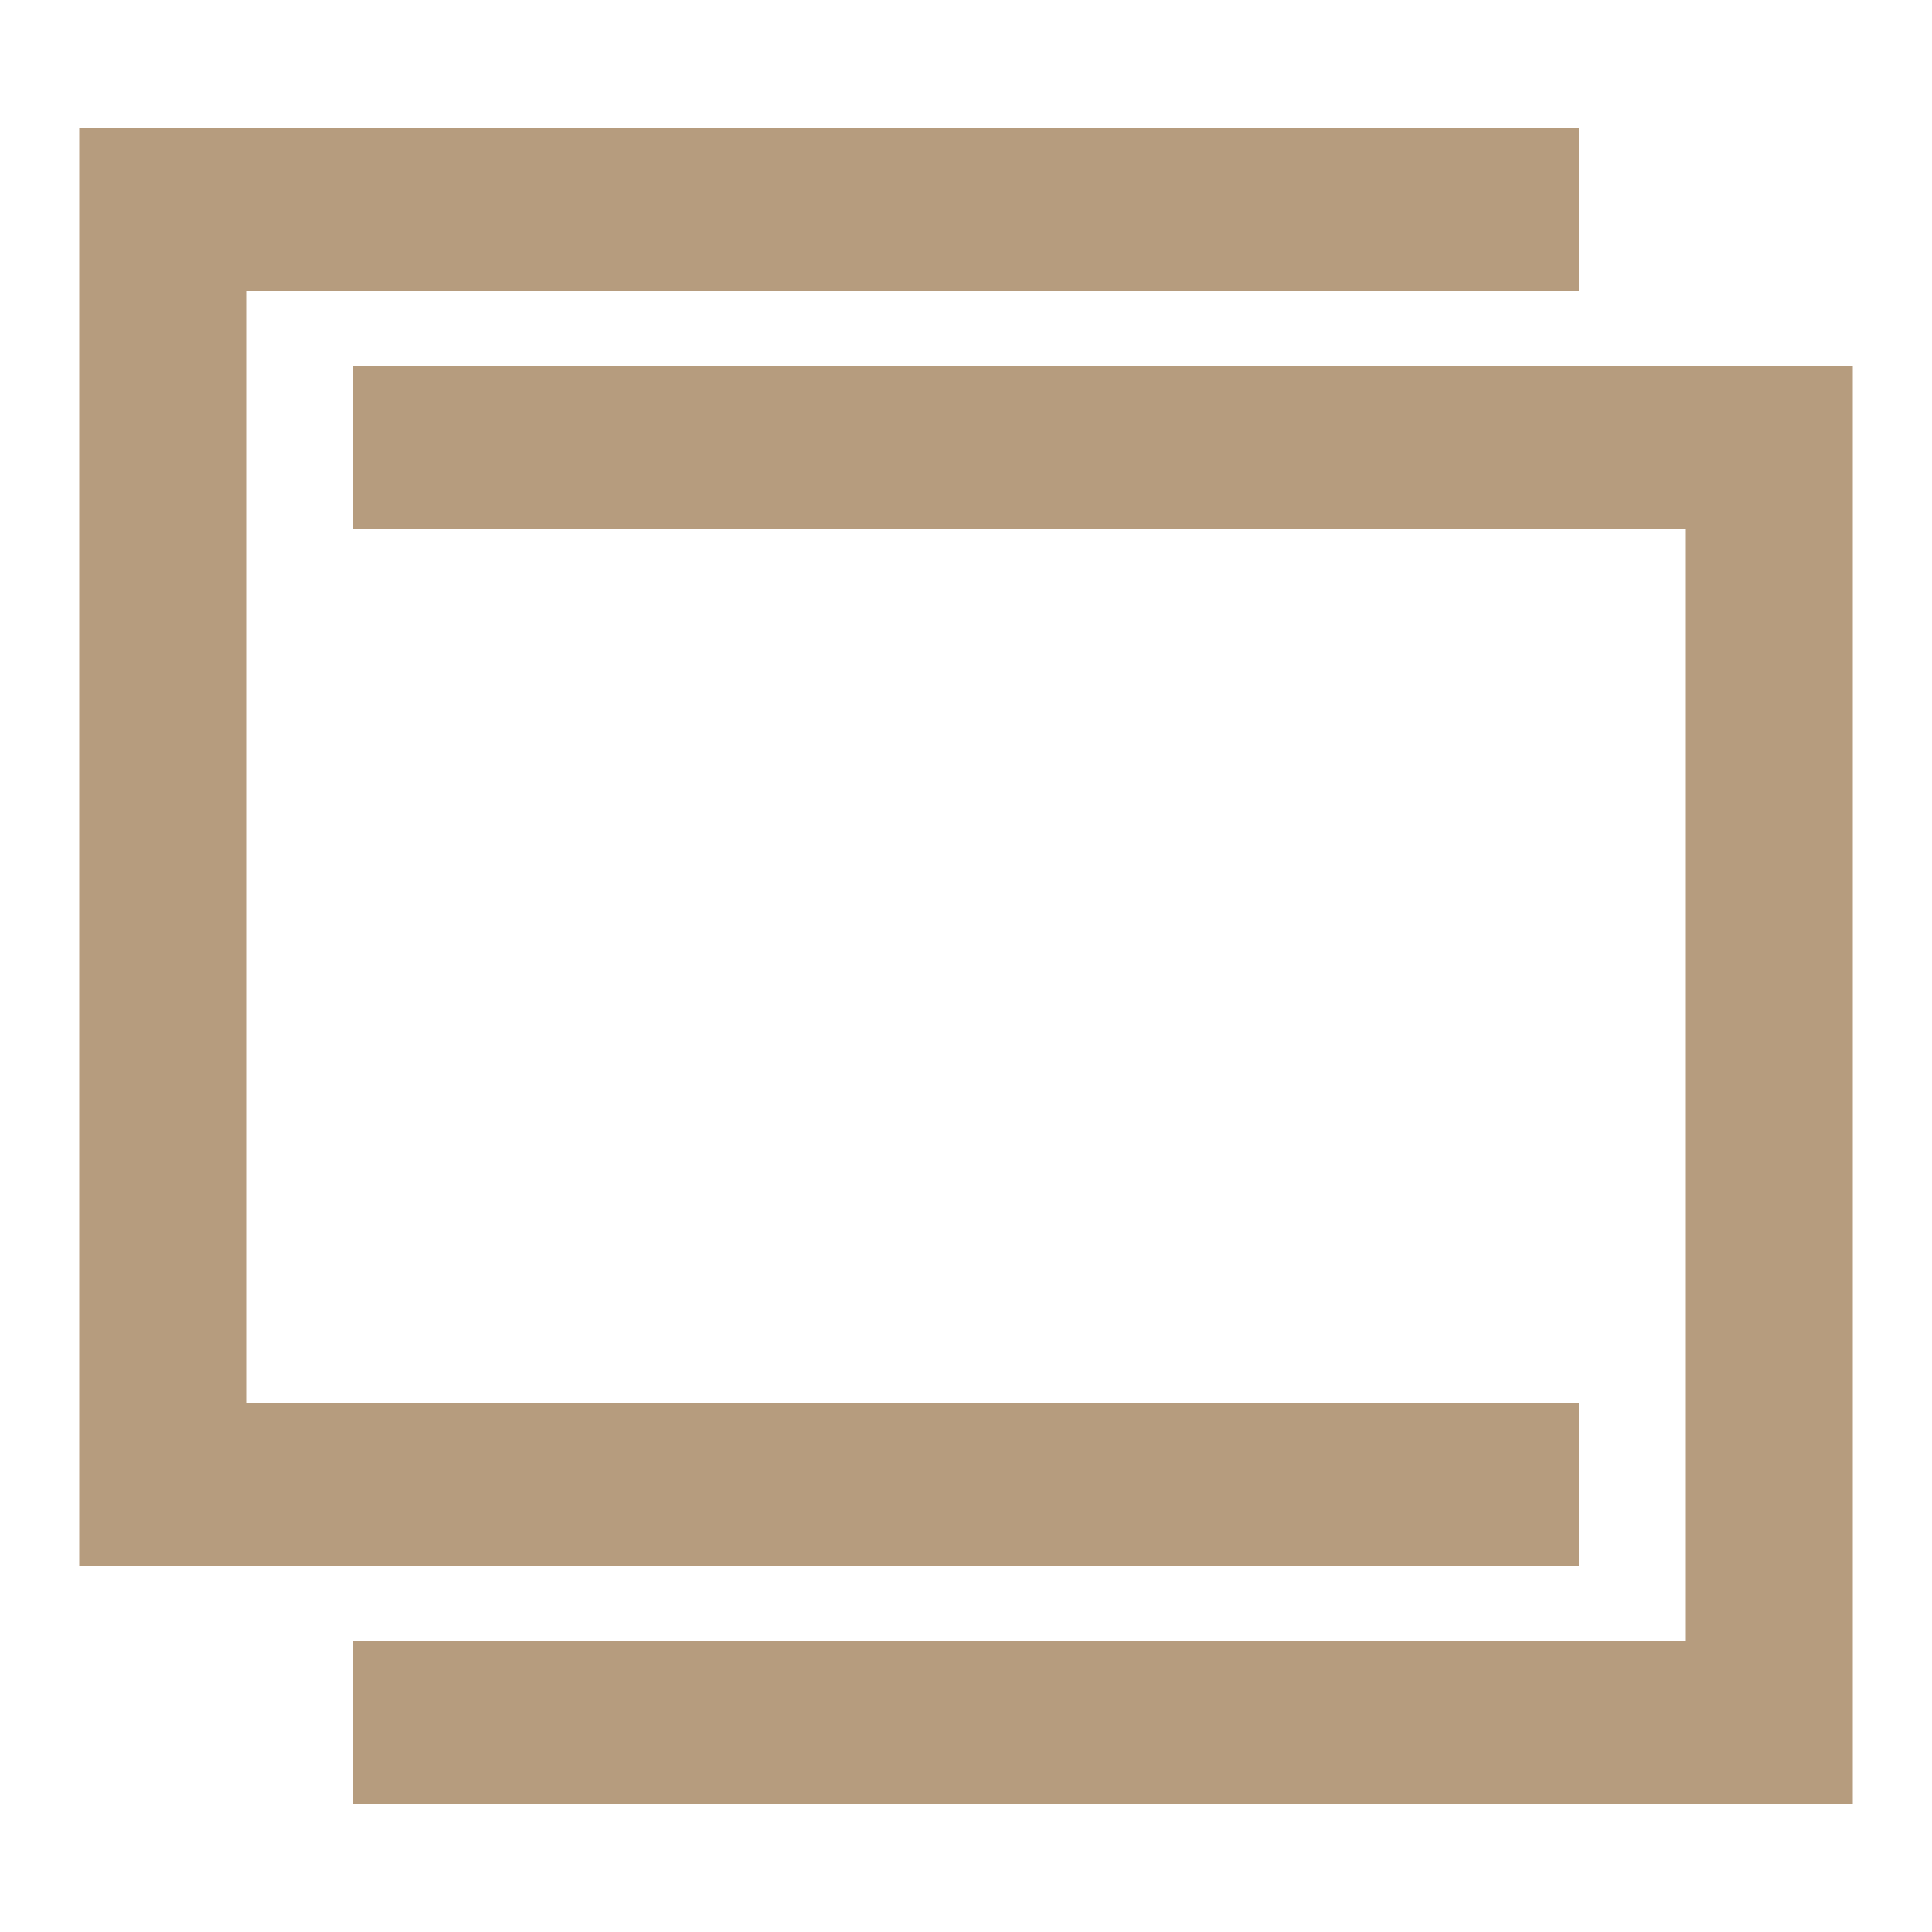 <?xml version="1.0" encoding="UTF-8"?>
<svg id="Ebene_1" xmlns="http://www.w3.org/2000/svg" version="1.1" viewBox="0 0 500 500">
  <!-- Generator: Adobe Illustrator 29.1.0, SVG Export Plug-In . SVG Version: 2.1.0 Build 142)  -->
  <defs>
    <style>
      .st0 {
        fill: #b69c7e;
      }
    </style>
  </defs>
  <polygon class="st0" points="408.6 363.1 63.7 363.1 63.7 75.4 408.6 75.4 408.6 33.2 20.5 33.2 20.5 405.4 408.6 405.4 408.6 363.1"/>
  <polygon class="st0" points="91.4 94.6 91.4 136.9 436.3 136.9 436.3 424.6 91.4 424.6 91.4 466.8 479.5 466.8 479.5 94.6 91.4 94.6"/>
</svg>